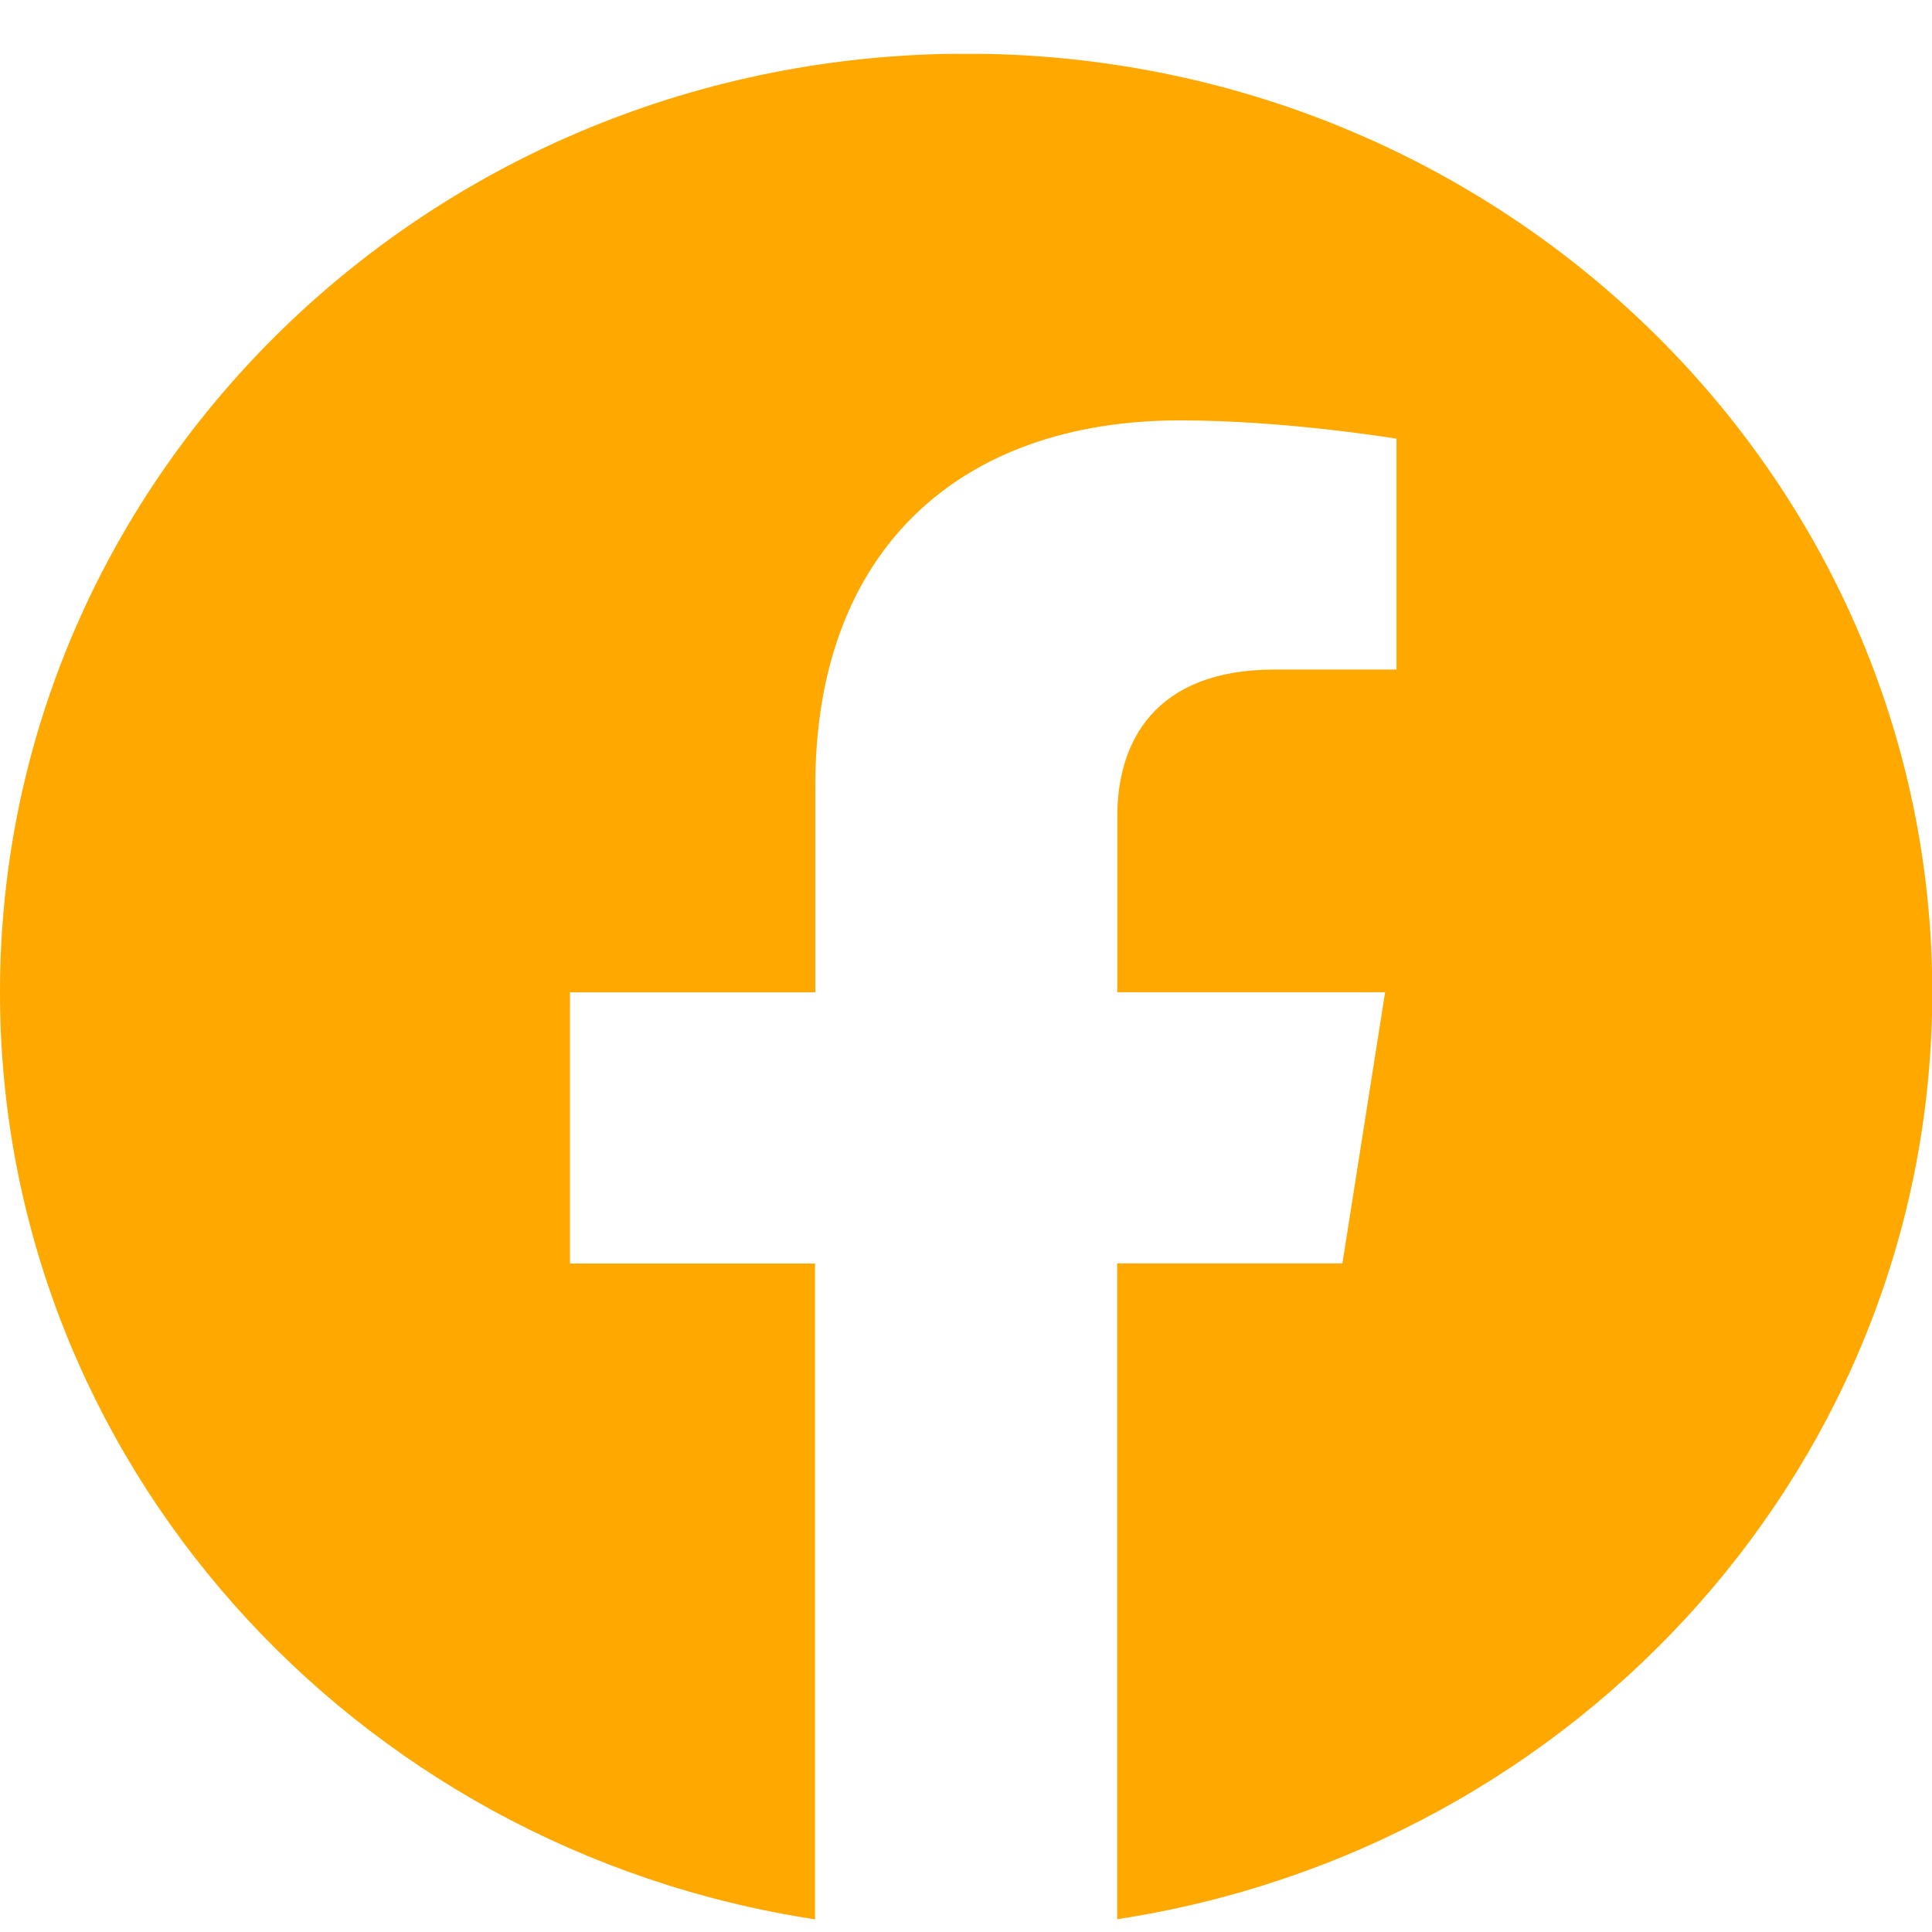 <svg width="29" height="29" viewBox="0 0 29 29" fill="none" xmlns="http://www.w3.org/2000/svg">
<g clip-path="url(#clip0_943_583)">
<path d="M29.004 14.894C29.004 7.113 22.511 0.806 14.504 0.806C6.492 0.808 0 7.113 0 14.895C0 21.925 5.303 27.753 12.234 28.81V18.966H8.555V14.895H12.238V11.789C12.238 8.259 14.404 6.31 17.715 6.31C19.303 6.31 20.962 6.585 20.962 6.585V10.05H19.133C17.333 10.05 16.771 11.136 16.771 12.251V14.894H20.791L20.15 18.964H16.769V28.808C23.7 27.751 29.004 21.923 29.004 14.894Z" fill="#FFA800"/>
</g>
<defs>
<clipPath id="clip0_943_583">
<rect width="29" height="28" fill="white" transform="translate(0 0.809)"/>
</clipPath>
</defs>
</svg>
